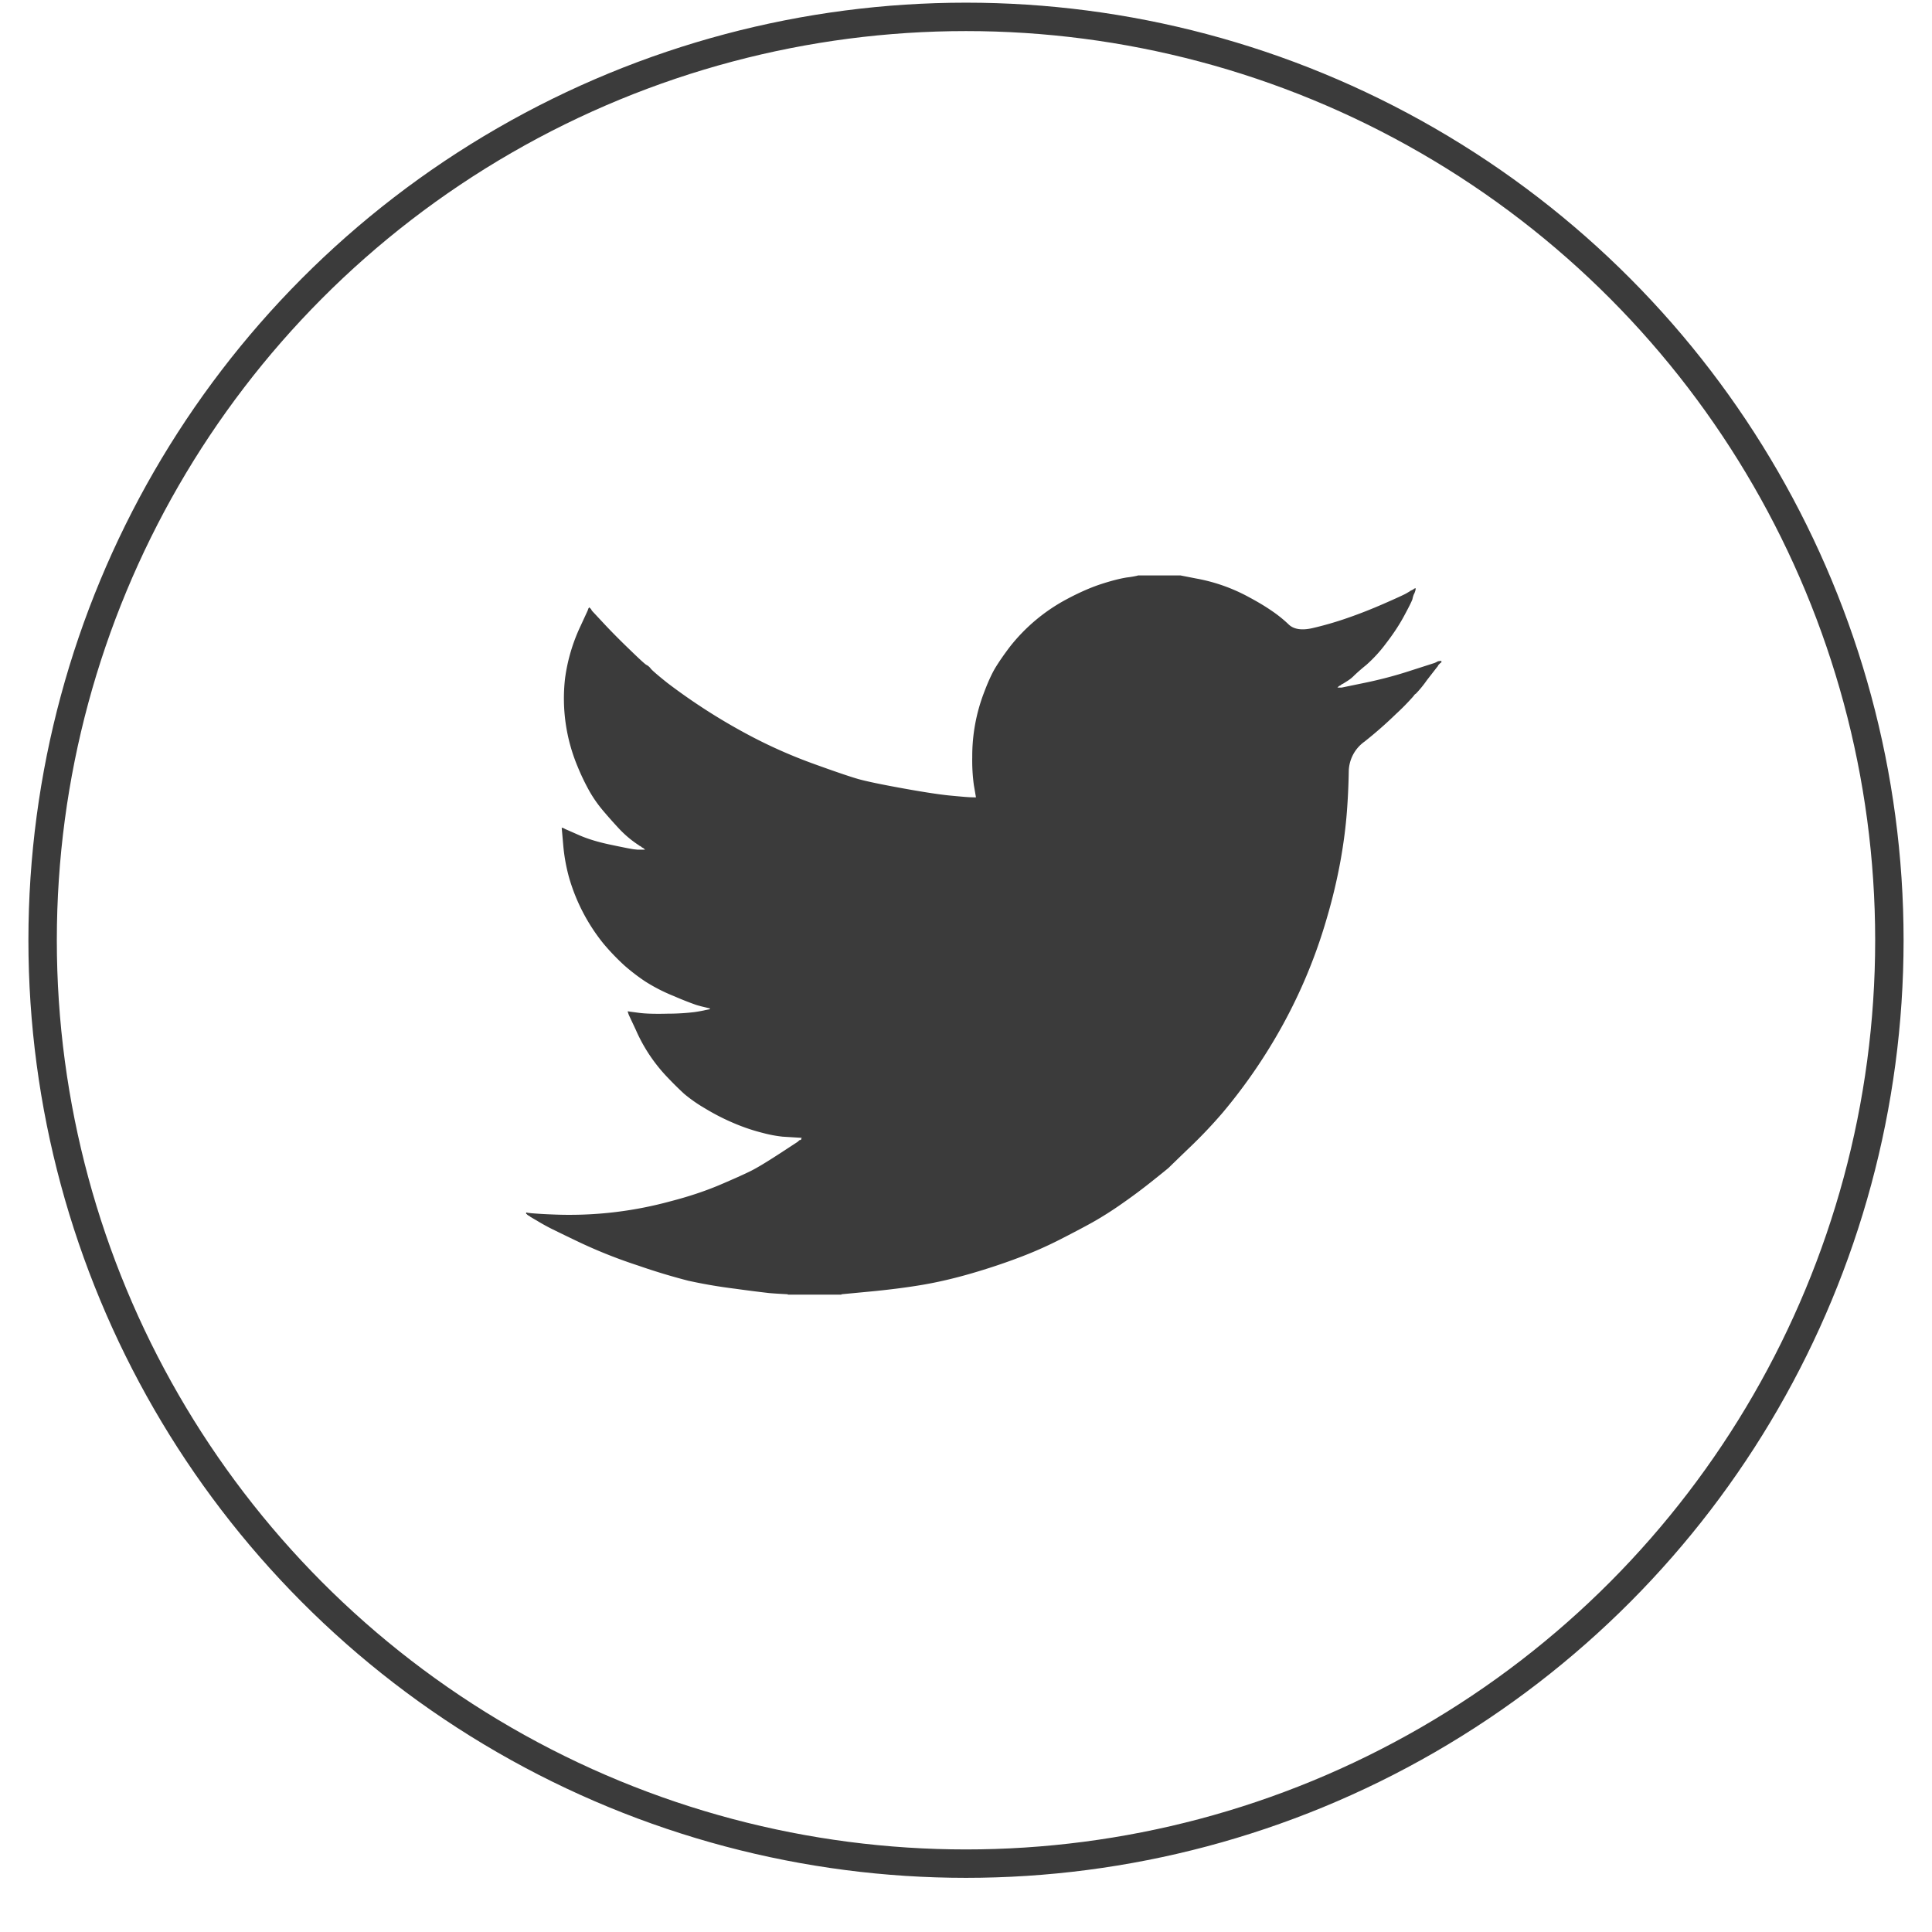 <svg xmlns="http://www.w3.org/2000/svg" width="34" height="34" fill="none"><path fill="#3B3B3B" d="M20.021 10.13v-.003h.755l.276.054a3.08 3.08 0 0 1 .937.333c.14.075.268.151.382.229.113.076.215.158.305.244.089.087.228.11.417.068a5.91 5.91 0 0 0 .61-.176c.218-.075.433-.16.646-.253.213-.093.343-.153.39-.178l.072-.042.003-.005.014-.007.015-.007.014-.007.015-.007.003-.004.004-.003.004-.003.003-.004.015-.004.014-.003-.003.021-.004.021-.007.021-.008.022-.007.014-.007.014-.007.02a.475.475 0 0 0-.015.057c-.005.023-.05.117-.138.28-.087.165-.196.33-.327.5a2.48 2.48 0 0 1-.35.382 3.275 3.275 0 0 0-.209.182.624.624 0 0 1-.123.099l-.073.046-.014.007-.015.007-.003.004-.004.003-.004.003-.003.004-.015.007-.014.007-.003.004-.005.003-.004.003-.003.004-.003.004-.004.003-.004.003-.003.004h.072l.407-.084c.271-.056.53-.124.777-.204l.392-.126.044-.014.021-.007.015-.007.014-.007.015-.007.014-.008.03-.004.029-.002v.028l-.008.002-.007.005-.003.004-.004.003-.005.002-.002.005-.003.004-.005.003-.004.003-.003.004-.003.004-.004.003-.008.014-.007.014-.004.003-.185.238a1.967 1.967 0 0 1-.196.24c-.01.002-.023.016-.04.041a4.1 4.1 0 0 1-.308.314 7.233 7.233 0 0 1-.555.487.658.658 0 0 0-.276.528 11.9 11.9 0 0 1-.033.705c-.02.263-.056.546-.11.85a9.829 9.829 0 0 1-.246 1.033 9.193 9.193 0 0 1-.908 2.107 9.532 9.532 0 0 1-.922 1.306 8.39 8.39 0 0 1-.57.602c-.23.221-.355.343-.377.365-.022.02-.117.097-.284.23a9.94 9.94 0 0 1-.538.402 6.25 6.25 0 0 1-.525.333c-.16.089-.353.19-.578.305a7.003 7.003 0 0 1-.73.32c-.26.098-.537.19-.827.274-.29.084-.571.15-.843.197-.27.046-.578.086-.922.119l-.515.049v.007h-.944v-.007l-.124-.007a7.205 7.205 0 0 1-.203-.014 25.31 25.31 0 0 1-.603-.077 8.967 8.967 0 0 1-.82-.14 11.148 11.148 0 0 1-.886-.268 8.794 8.794 0 0 1-1.006-.397 40.588 40.588 0 0 1-.523-.253 3.721 3.721 0 0 1-.235-.13l-.131-.077-.003-.004-.004-.003-.005-.002-.003-.005-.014-.007-.015-.007-.003-.004-.004-.003-.004-.003-.003-.004-.003-.004-.004-.003H9.26v-.028l.015.003.014.004.066.007a7.8 7.8 0 0 0 .355.021 6.75 6.75 0 0 0 2.092-.232c.31-.08.594-.174.854-.283.258-.11.442-.193.551-.247.109-.054.274-.153.497-.298l.334-.218.003-.004.004-.003.005-.003.003-.004.002-.004.005-.003.004-.003.003-.004.015-.004.014-.003.003-.014.005-.014.004-.003.003-.004-.117-.007-.225-.014a2.26 2.26 0 0 1-.34-.064 3.36 3.36 0 0 1-.502-.168 3.913 3.913 0 0 1-.523-.267 2.566 2.566 0 0 1-.367-.257 6.28 6.28 0 0 1-.29-.287 2.859 2.859 0 0 1-.558-.837l-.12-.256-.008-.02-.007-.022-.005-.014-.002-.014.021.003.022.004.16.021c.106.014.273.02.5.014a4 4 0 0 0 .473-.028 3.08 3.08 0 0 0 .16-.028l.029-.007.036-.007.036-.007.003-.004.005-.003.004-.003.003-.004-.03-.007-.028-.007-.03-.007-.028-.007-.03-.007a2.926 2.926 0 0 1-.101-.028 5.72 5.72 0 0 1-.392-.155 3.032 3.032 0 0 1-.508-.26 3.5 3.5 0 0 1-.36-.276 4.03 4.03 0 0 1-.374-.39 3.31 3.31 0 0 1-.603-1.159 3.164 3.164 0 0 1-.104-.584l-.026-.295.014.003.015.004.014.007.015.008.014.007.015.006.225.099c.15.065.336.122.56.168.222.047.355.073.398.078l.066.007h.13l-.002-.005-.005-.002-.004-.003-.003-.004-.003-.005-.004-.002-.005-.003-.003-.004-.014-.007-.015-.007-.002-.005-.005-.003-.004-.002-.003-.005-.015-.007-.014-.007-.003-.004a1.887 1.887 0 0 1-.375-.319 8.499 8.499 0 0 1-.261-.295 2.277 2.277 0 0 1-.232-.33 3.956 3.956 0 0 1-.215-.446 3.104 3.104 0 0 1-.221-1.541 3.12 3.12 0 0 1 .276-.935l.123-.267.007-.02.008-.022.004-.002.003-.005.003-.004.004-.003.005.003.003.004.002.005.005.002.004.003.003.004.003.005.004.002.008.014.007.014.004.003.003.005.196.21c.13.14.286.298.465.47.179.174.278.264.297.27a.21.21 0 0 1 .073.065c.03.035.126.118.29.249a10.537 10.537 0 0 0 1.532.97 8.8 8.8 0 0 0 1.046.456c.373.135.634.224.784.267.15.042.407.095.77.161.363.066.637.108.82.127.185.018.31.029.378.032l.102.003-.003-.021-.004-.022-.03-.175a3.204 3.204 0 0 1-.028-.492 3.12 3.12 0 0 1 .203-1.124c.068-.182.134-.329.199-.44.066-.109.152-.234.258-.374a3.16 3.16 0 0 1 .995-.836c.218-.117.419-.206.603-.267.184-.06.339-.1.465-.12a1.69 1.69 0 0 0 .188-.032z"/><circle cx="17" cy="16.547" r="16.25" stroke="#3B3B3B" stroke-width=".5"/></svg>
